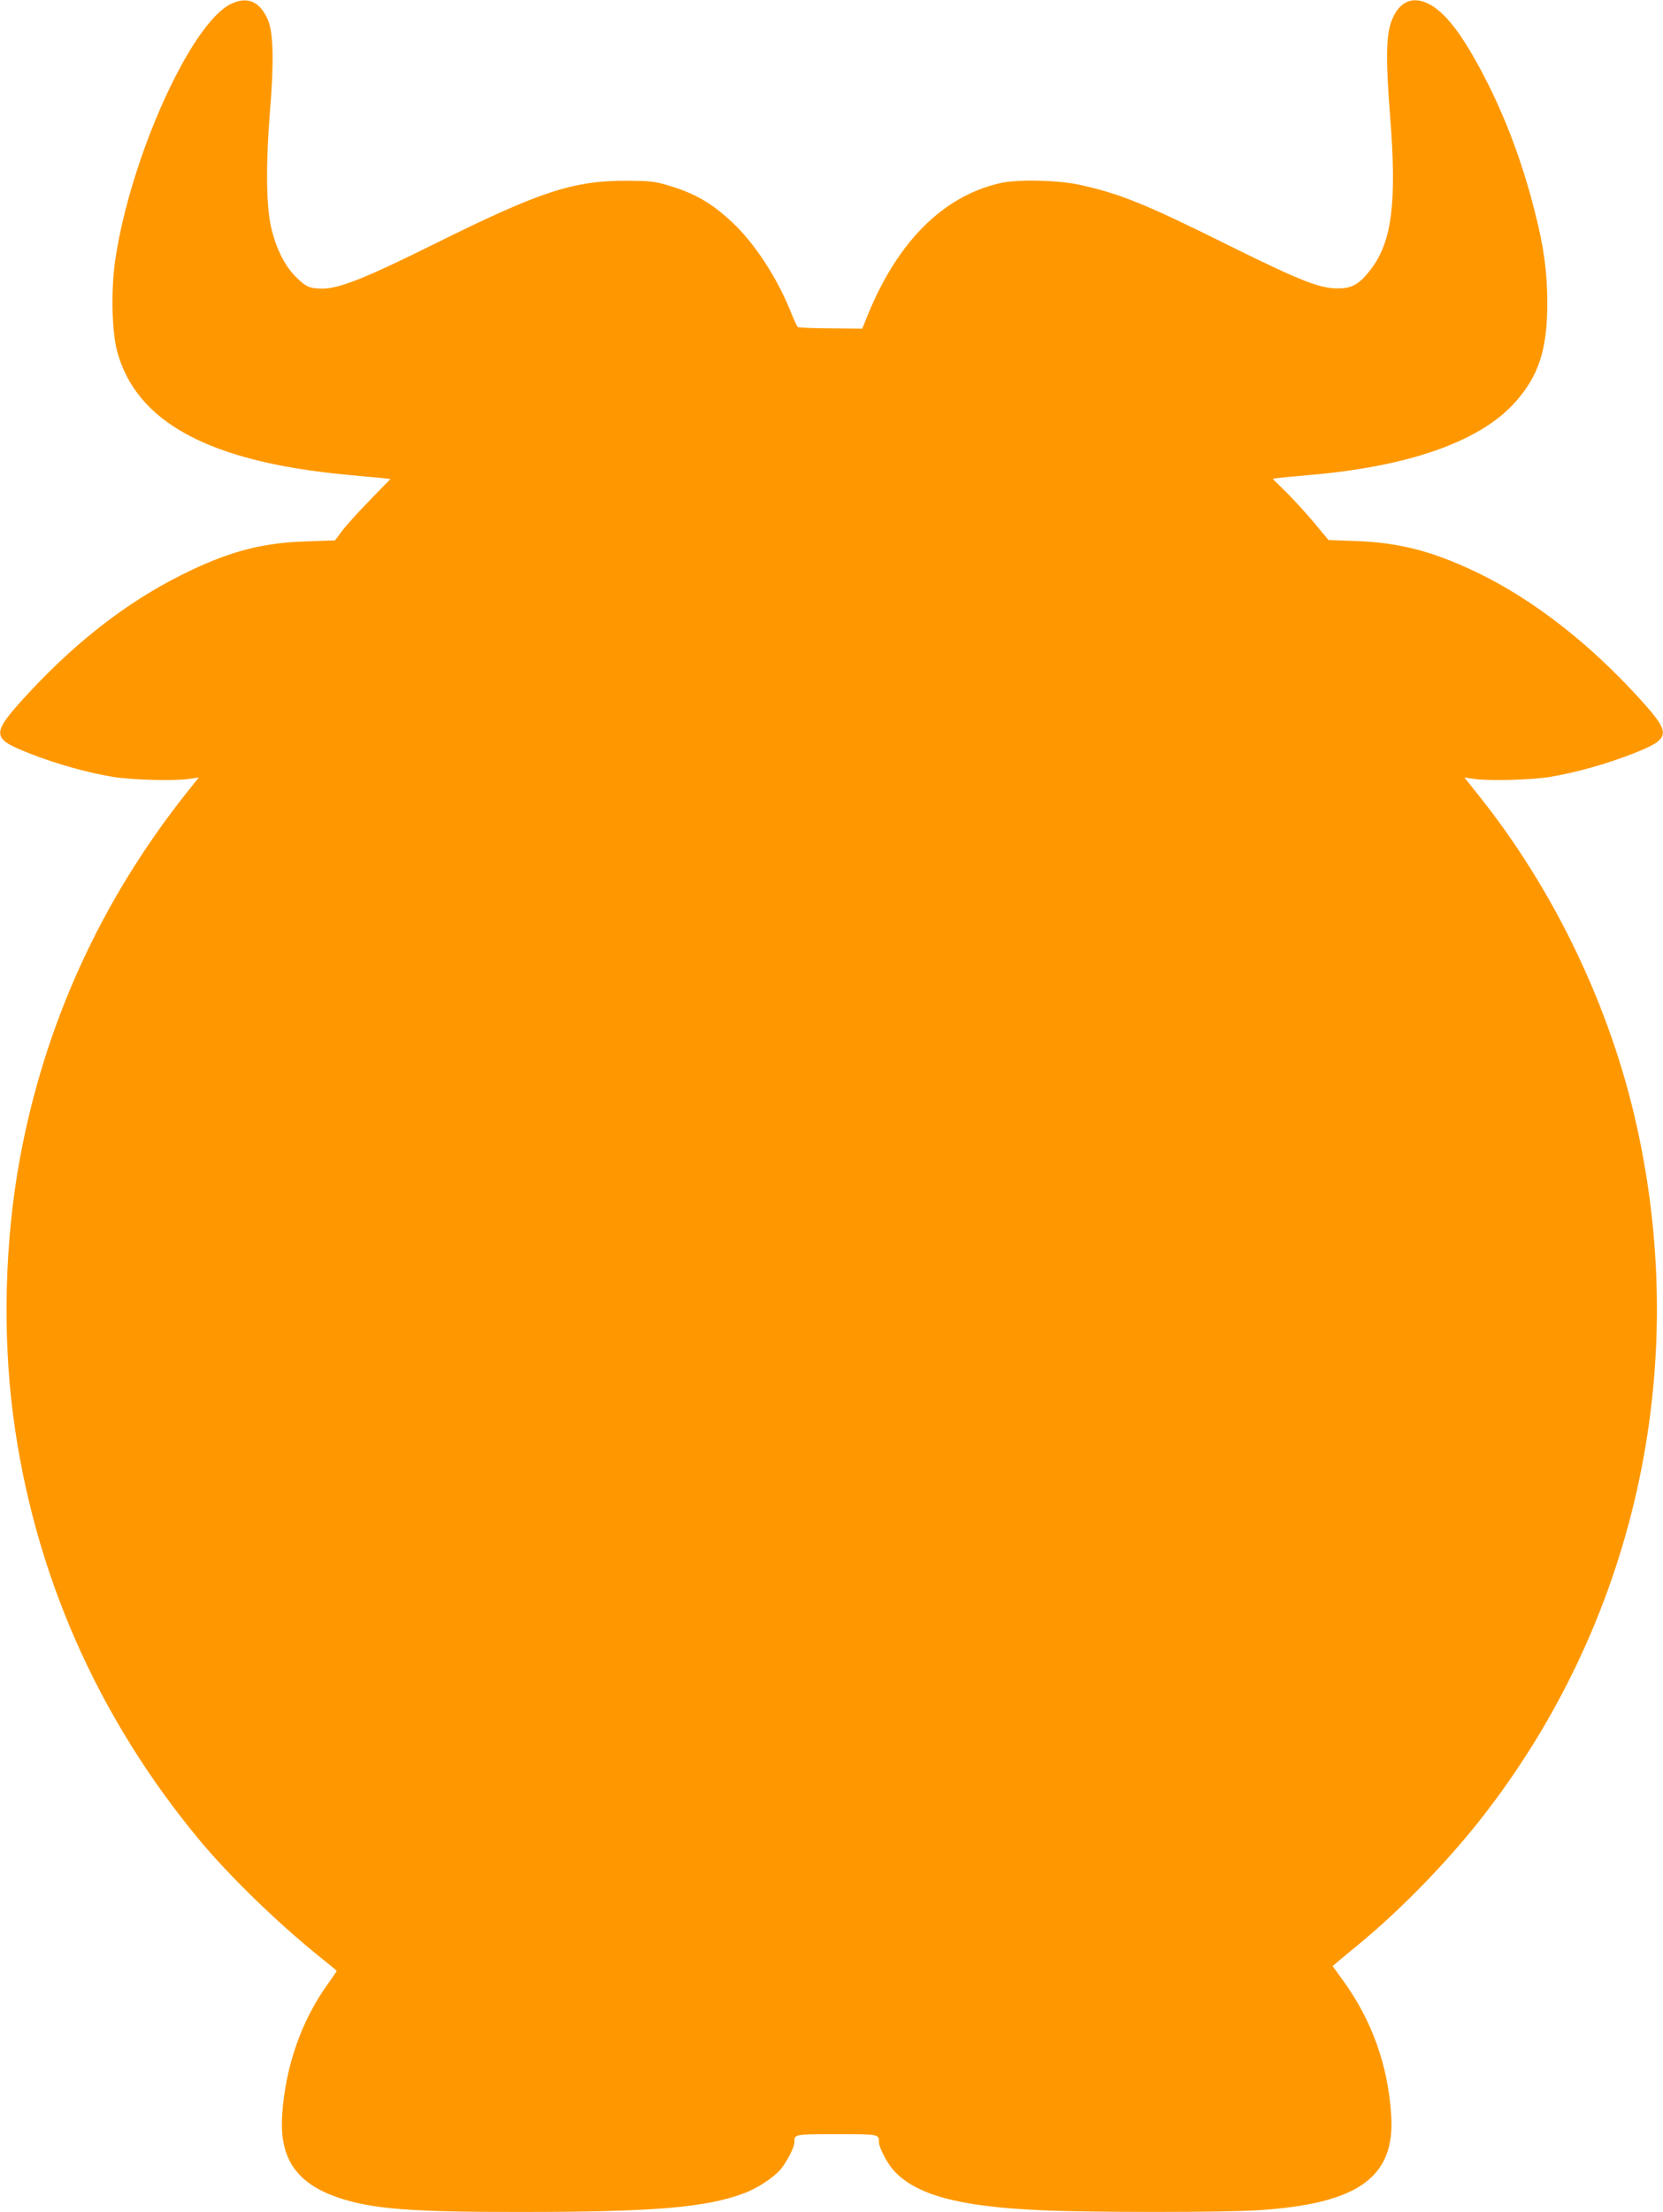 <?xml version="1.0" standalone="no"?>
<!DOCTYPE svg PUBLIC "-//W3C//DTD SVG 20010904//EN"
 "http://www.w3.org/TR/2001/REC-SVG-20010904/DTD/svg10.dtd">
<svg version="1.0" xmlns="http://www.w3.org/2000/svg"
 width="963pt" height="1280pt" viewBox="0 0 963 1280"
 preserveAspectRatio="xMidYMid meet">
<g transform="translate(0,1280) scale(0.1,-0.1)"
fill="#ff9800" stroke="none">
<path d="M1333 12775 c-230 -117 -577 -886 -665 -1475 -26 -175 -21 -413 10
-532 110 -410 531 -638 1316 -714 88 -8 185 -17 214 -20 l53 -6 -118 -121
c-65 -67 -138 -147 -161 -178 l-42 -56 -168 -6 c-262 -8 -459 -62 -727 -197
-316 -159 -610 -388 -891 -693 -207 -226 -206 -249 15 -336 156 -62 341 -113
487 -137 116 -18 354 -24 442 -11 l53 8 -74 -93 c-494 -623 -819 -1336 -962
-2113 -87 -472 -101 -1010 -39 -1485 119 -910 488 -1749 1085 -2465 175 -209
453 -478 691 -669 54 -43 98 -80 98 -81 0 -2 -24 -37 -54 -79 -152 -212 -244
-478 -262 -755 -17 -253 84 -398 331 -480 196 -64 409 -81 1040 -81 784 0
1082 25 1306 109 74 28 166 88 208 136 35 41 81 128 81 157 0 49 -3 48 245 48
248 0 245 1 245 -48 0 -29 46 -116 81 -157 127 -145 377 -214 859 -235 283
-13 1052 -13 1255 0 580 37 795 190 771 551 -18 285 -110 543 -274 772 l-65
90 25 21 c13 12 72 60 130 108 240 198 501 466 700 718 890 1130 1221 2593
907 4010 -152 690 -480 1374 -921 1923 l-78 98 52 -8 c88 -13 326 -7 442 11
146 24 331 75 487 137 215 85 219 111 40 309 -294 325 -619 578 -945 736 -256
123 -450 174 -702 183 l-161 6 -79 95 c-43 52 -116 132 -161 177 l-83 82 32 5
c18 2 94 10 168 16 579 48 994 192 1198 416 141 154 192 308 192 580 0 176
-19 320 -71 524 -71 283 -169 547 -294 787 -123 237 -220 365 -315 417 -98 53
-178 19 -221 -93 -33 -85 -35 -227 -9 -556 39 -495 11 -721 -110 -881 -60 -80
-101 -107 -168 -112 -116 -8 -219 31 -677 258 -463 230 -614 291 -845 341
-125 27 -356 32 -455 10 -331 -74 -596 -337 -770 -764 l-32 -79 -184 2 c-101
0 -187 4 -190 8 -4 4 -24 48 -44 97 -78 193 -207 388 -332 506 -119 112 -218
170 -370 215 -78 24 -106 27 -243 28 -312 1 -503 -62 -1121 -369 -394 -195
-544 -255 -642 -255 -74 0 -96 10 -155 69 -65 65 -116 169 -143 291 -28 124
-30 370 -5 673 23 280 19 451 -13 523 -47 108 -121 138 -218 89z"/>
</g>
</svg>
